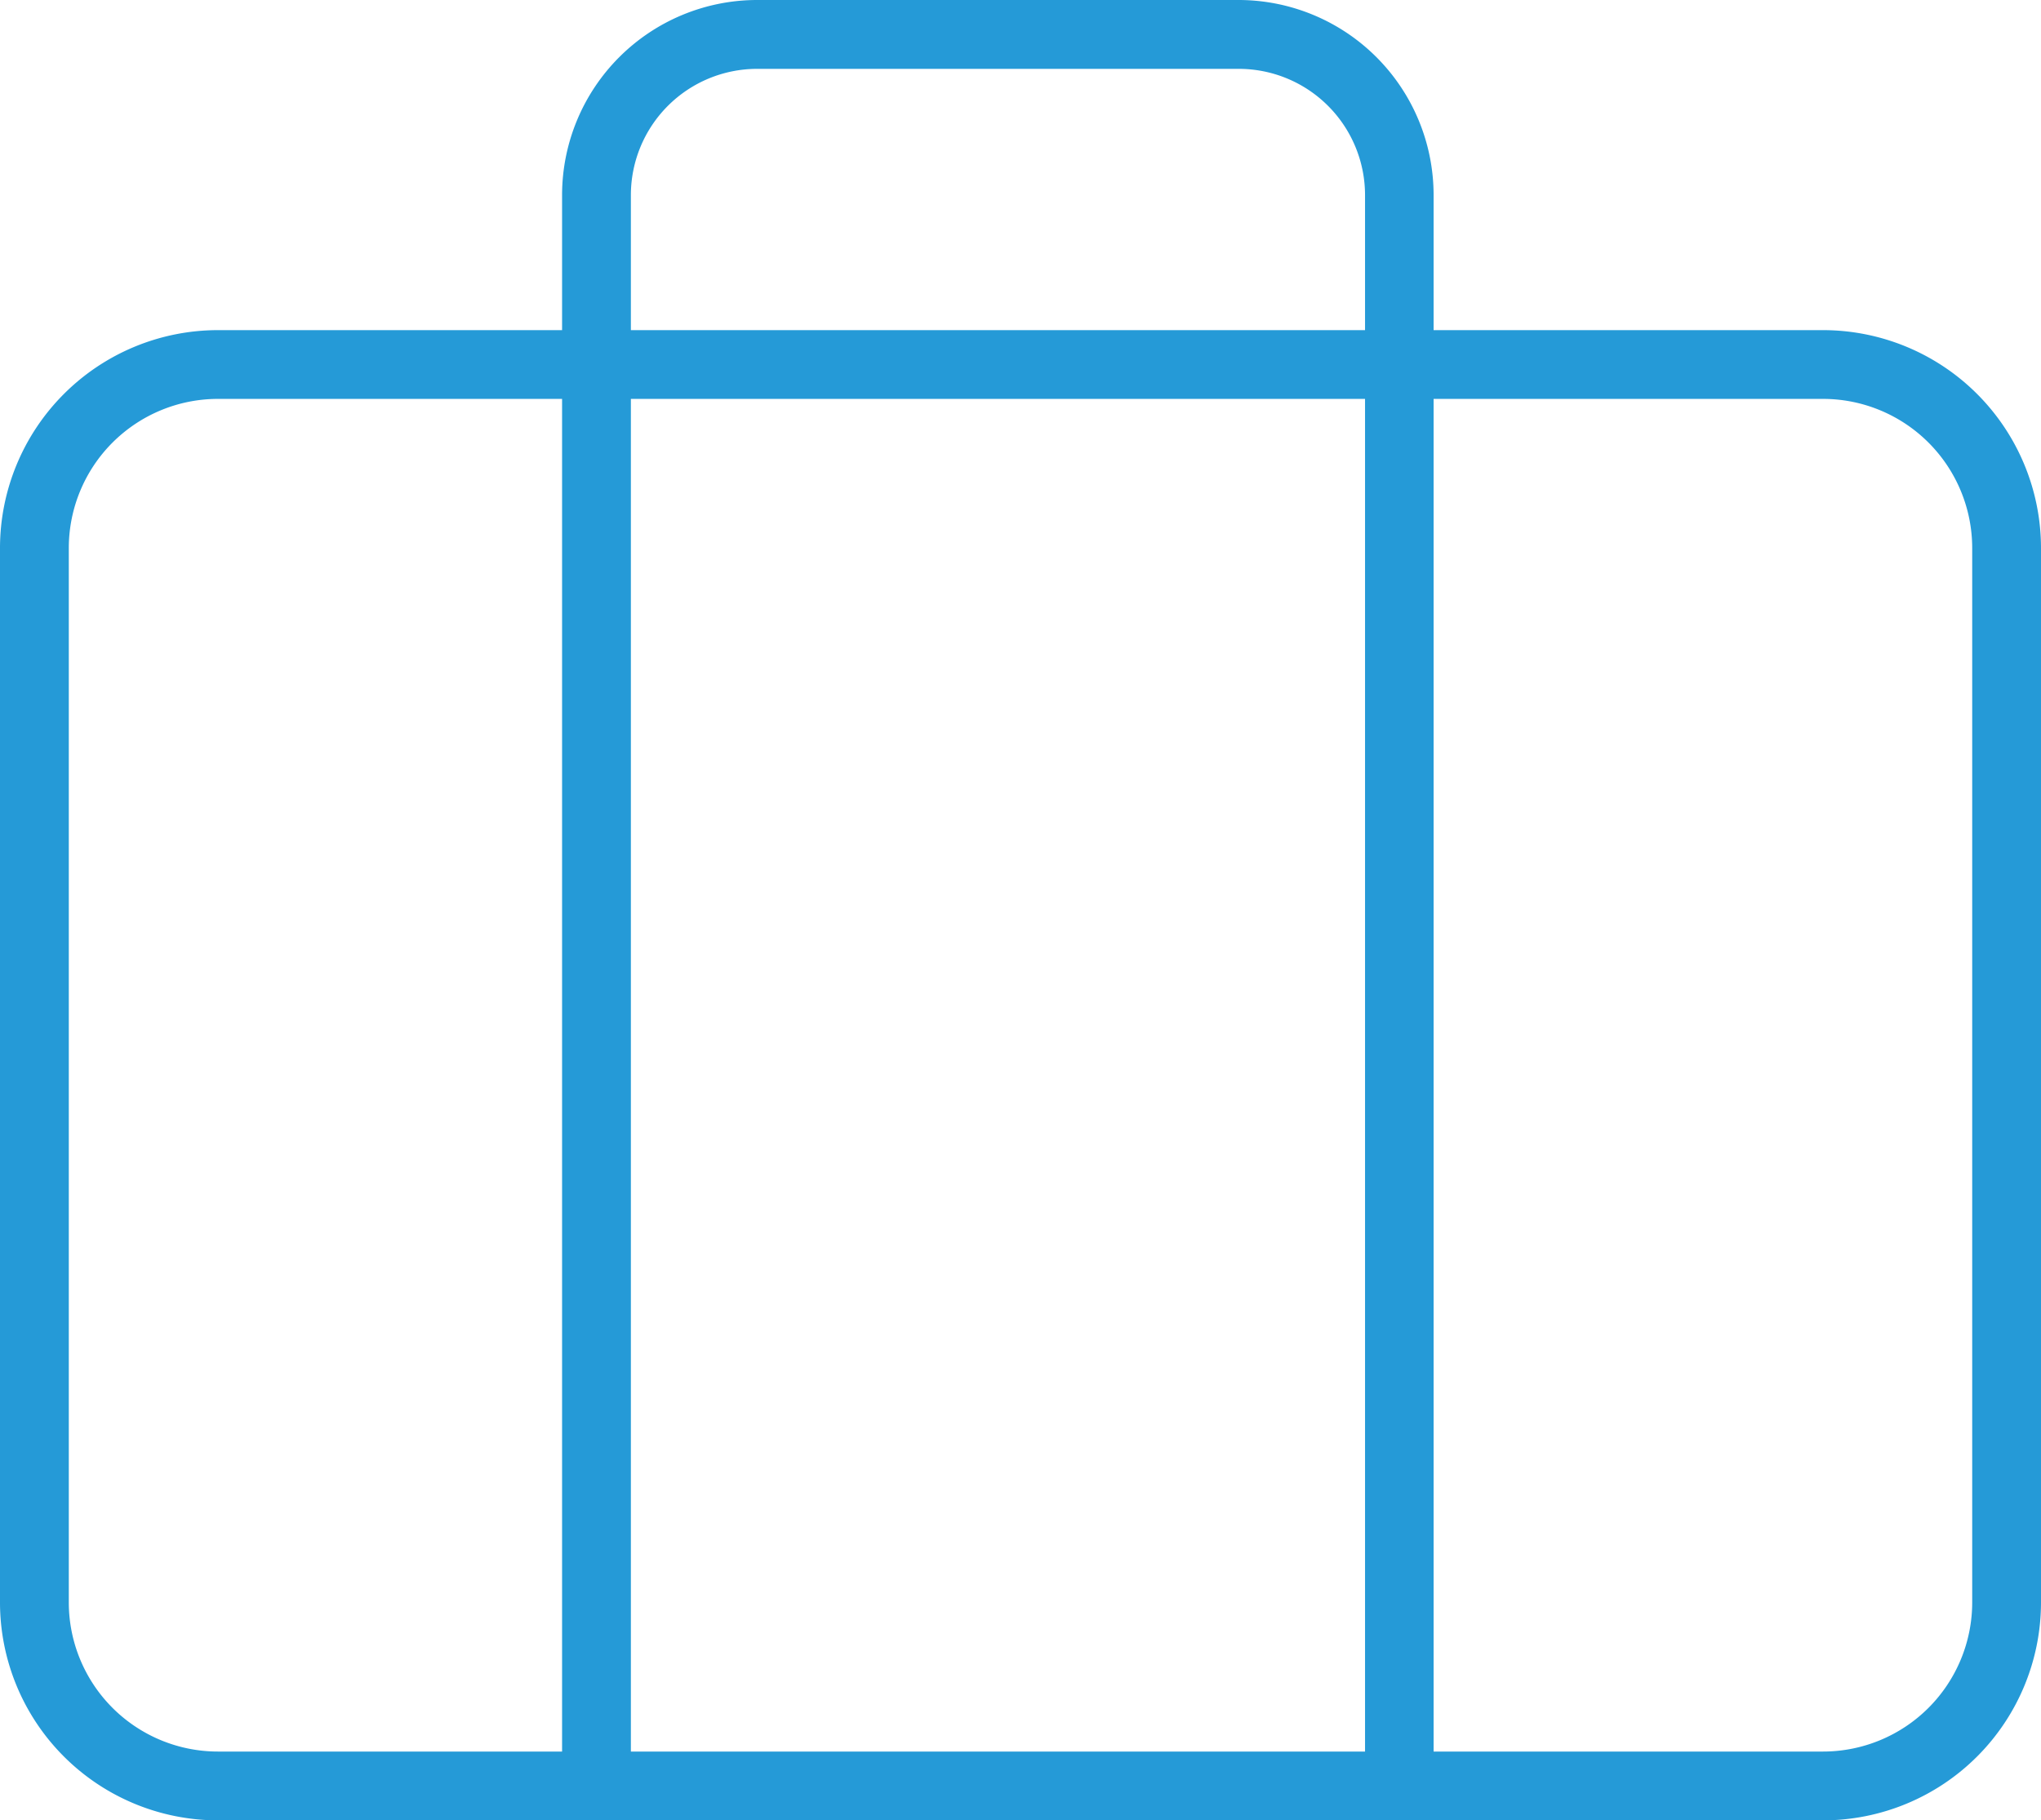 <svg xmlns="http://www.w3.org/2000/svg" width="44.5" height="39.684" viewBox="0 0 44.5 39.684">
  <g id="Group_55457" data-name="Group 55457" transform="translate(9955.75 12039.951)">
    <path id="Rectangle_6933" data-name="Rectangle 6933" d="M4-.75H39A4.754,4.754,0,0,1,43.75,4v22.99A4.754,4.754,0,0,1,39,31.737H4A4.754,4.754,0,0,1-.75,26.988V4A4.754,4.754,0,0,1,4-.75ZM39,30.237a3.253,3.253,0,0,0,3.25-3.249V4A3.253,3.253,0,0,0,39,.749H4A3.253,3.253,0,0,0,.75,4v22.99A3.253,3.253,0,0,0,4,30.237Z" transform="translate(-9955 -12032.004)" fill="#259ad7"/>
    <path id="Path_59085" data-name="Path 59085" d="M105.522,78.681c-.414,0-.765.234-.765-.18v-35a2.754,2.754,0,0,0-2.752-2.75H91.5A2.754,2.754,0,0,0,88.75,43.5v35c0,.414-.319,0-.733,0s-.767.414-.767,0v-35A4.255,4.255,0,0,1,91.5,39.25h10.5a4.255,4.255,0,0,1,4.252,4.25v35C106.258,78.914,105.937,78.681,105.522,78.681Z" transform="translate(-10030.745 -12079.201)" fill="#259ad7"/>
  </g>
</svg>
